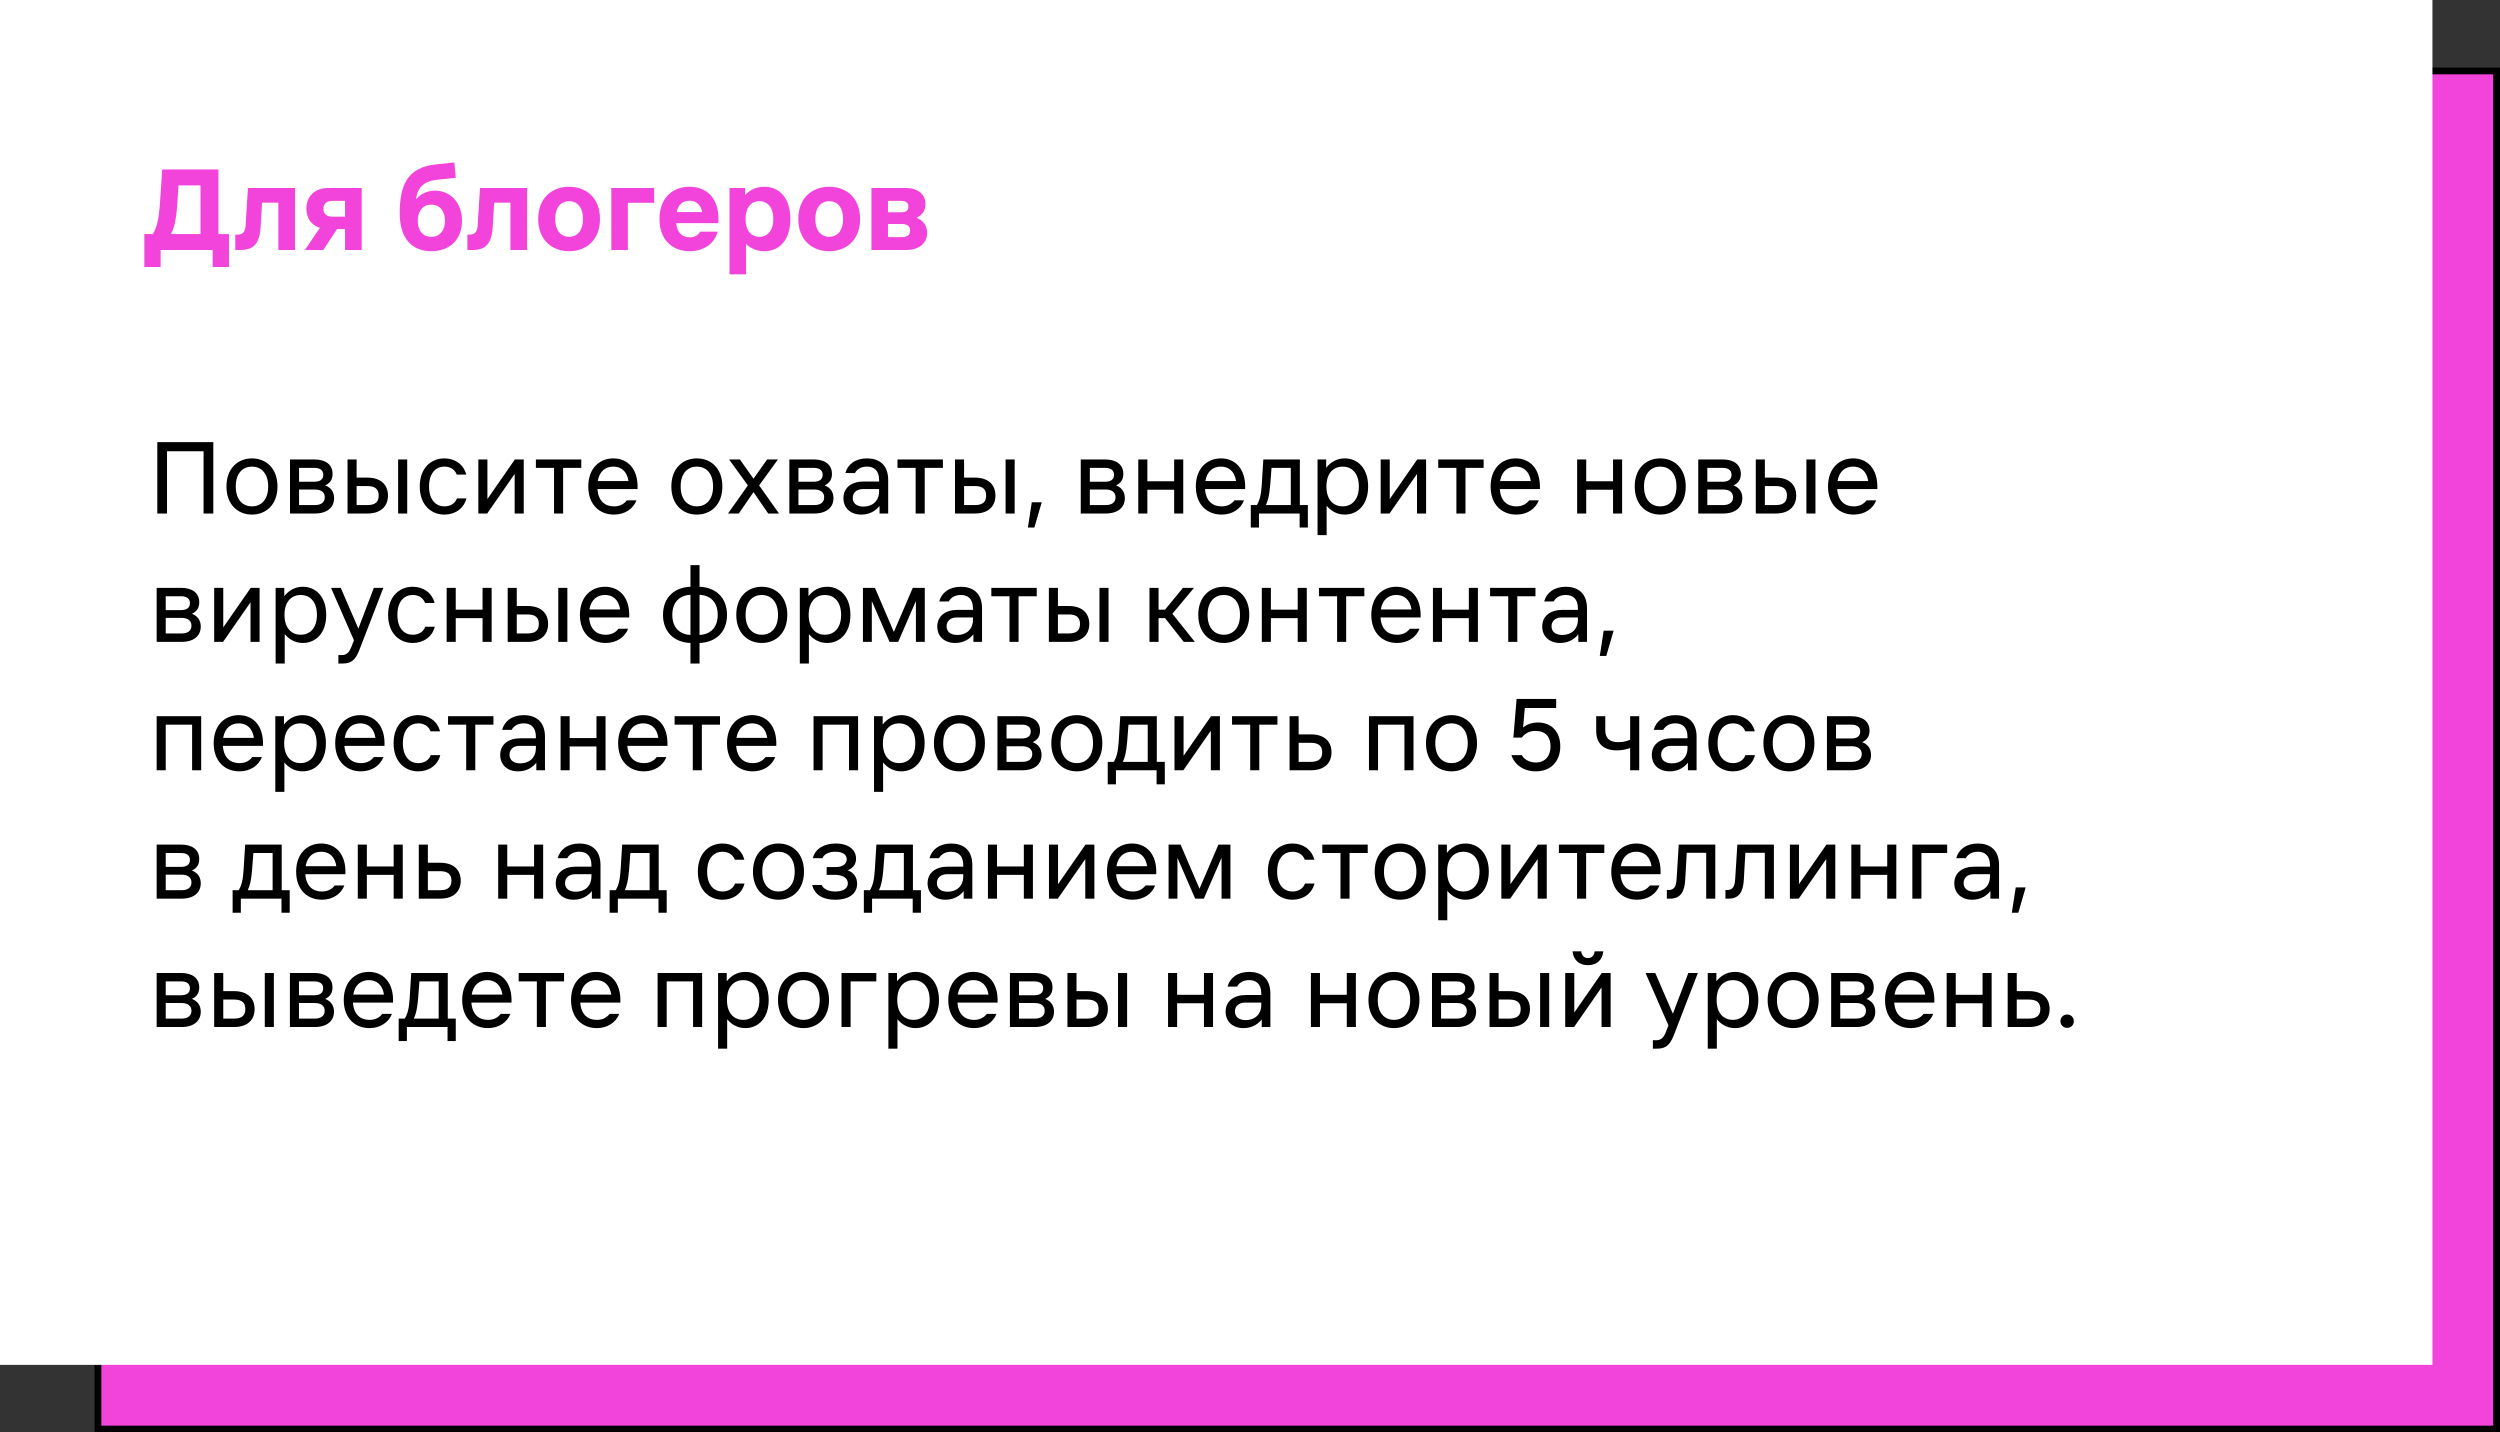 <?xml version="1.0" encoding="UTF-8"?> <svg xmlns="http://www.w3.org/2000/svg" width="370" height="212" viewBox="0 0 370 212" fill="none"><rect x="0" y="0" width="370" height="212" fill="#333333" stroke="none"/><rect x="14.5" y="10.5" width="355" height="201" fill="#F244DB" stroke="black"></rect><rect width="360" height="202" fill="white"></rect><path d="M22.62 34.642C23.214 33.706 23.52 32.374 23.682 29.98L24.006 25.084H32.322V34.642H33.888V39.52H31.476V37H23.772V39.52H21.36V34.642H22.62ZM25.284 34.642H29.676V27.442H26.418L26.238 30.16C26.076 32.644 25.752 33.85 25.284 34.642ZM35.58 37H34.824V34.732H35.112C36.048 34.732 36.3 34.192 36.354 33.256L36.696 27.82H43.662V37H41.196V29.998H38.784L38.586 33.382C38.46 35.794 37.776 37 35.58 37ZM47.862 30.898C47.862 31.672 48.367 32.068 49.23 32.068H51.066V29.728H49.23C48.367 29.728 47.862 30.142 47.862 30.898ZM45.127 37L47.34 33.724C45.99 33.292 45.343 32.176 45.343 30.88C45.343 29.242 46.386 27.82 48.636 27.82H53.532V37H51.066V33.904H49.879L47.844 37H45.127ZM63.839 37.18C61.103 37.18 59.159 35.452 59.159 31.564C59.159 27.244 60.401 24.76 64.541 24.328L67.241 24.04L67.457 26.308L64.721 26.596C62.759 26.812 61.823 27.676 61.553 29.512C62.309 28.594 63.371 28.216 64.397 28.216C66.575 28.216 68.375 29.908 68.375 32.68C68.375 35.452 66.575 37.18 63.839 37.18ZM61.823 32.68C61.823 34.066 62.561 35.056 63.839 35.056C65.117 35.056 65.855 34.066 65.855 32.68C65.855 31.276 65.117 30.286 63.839 30.286C62.561 30.286 61.823 31.276 61.823 32.68ZM69.928 37H69.172V34.732H69.46C70.396 34.732 70.648 34.192 70.702 33.256L71.044 27.82H78.01V37H75.544V29.998H73.132L72.934 33.382C72.808 35.794 72.124 37 69.928 37ZM84.226 37.18C81.76 37.18 79.654 35.578 79.654 32.41C79.654 29.242 81.76 27.64 84.226 27.64C86.71 27.64 88.798 29.242 88.798 32.41C88.798 35.578 86.71 37.18 84.226 37.18ZM82.174 32.41C82.174 34.3 83.182 35.056 84.226 35.056C85.288 35.056 86.278 34.3 86.278 32.41C86.278 30.52 85.288 29.764 84.226 29.764C83.182 29.764 82.174 30.52 82.174 32.41ZM90.477 37V27.82H96.812V30.016H92.924V37H90.477ZM97.601 32.41C97.601 29.35 99.491 27.64 102.047 27.64C104.585 27.64 106.565 29.35 106.313 33.022H100.067C100.229 34.48 101.003 35.128 102.065 35.128C102.821 35.128 103.325 34.804 103.631 34.282H106.205C105.791 35.992 104.207 37.18 102.065 37.18C99.491 37.18 97.601 35.47 97.601 32.41ZM100.139 31.384H103.937C103.685 30.214 102.983 29.71 102.047 29.71C101.093 29.71 100.391 30.214 100.139 31.384ZM107.967 27.82H110.271V28.864C110.955 28.144 111.891 27.64 113.115 27.64C115.311 27.64 116.967 29.242 116.967 32.41C116.967 35.578 115.311 37.18 113.115 37.18C111.981 37.18 111.081 36.748 110.415 36.1V40.6H107.967V27.82ZM110.343 32.41C110.343 34.3 111.333 35.056 112.395 35.056C113.439 35.056 114.447 34.3 114.447 32.41C114.447 30.52 113.439 29.764 112.395 29.764C111.333 29.764 110.343 30.52 110.343 32.41ZM122.722 37.18C120.256 37.18 118.15 35.578 118.15 32.41C118.15 29.242 120.256 27.64 122.722 27.64C125.206 27.64 127.294 29.242 127.294 32.41C127.294 35.578 125.206 37.18 122.722 37.18ZM120.67 32.41C120.67 34.3 121.678 35.056 122.722 35.056C123.784 35.056 124.774 34.3 124.774 32.41C124.774 30.52 123.784 29.764 122.722 29.764C121.678 29.764 120.67 30.52 120.67 32.41ZM133.941 27.82C135.921 27.82 136.965 28.774 136.965 30.214C136.965 31.168 136.497 31.852 135.633 32.23C136.605 32.572 137.217 33.4 137.217 34.462C137.217 35.866 136.209 37 134.013 37H128.973V27.82H133.941ZM131.421 35.092H133.401C134.193 35.092 134.697 34.858 134.697 34.12C134.697 33.4 134.193 33.148 133.401 33.148H131.421V35.092ZM131.421 31.42H133.329C134.013 31.42 134.445 31.222 134.445 30.574C134.445 29.944 134.013 29.728 133.329 29.728H131.421V31.42Z" fill="#F244DB"></path><path d="M23.28 76V65.44H31.568V76H30.128V66.784H24.72V76H23.28ZM37.292 76.16C35.244 76.16 33.516 74.72 33.516 72C33.516 69.28 35.244 67.84 37.292 67.84C39.34 67.84 41.068 69.28 41.068 72C41.068 74.72 39.34 76.16 37.292 76.16ZM34.892 72C34.892 74.08 36.044 74.944 37.292 74.944C38.54 74.944 39.692 74.08 39.692 72C39.692 69.92 38.54 69.056 37.292 69.056C36.044 69.056 34.892 69.92 34.892 72ZM46.534 68C48.198 68 49.222 68.768 49.222 70.144C49.222 70.912 48.902 71.488 48.134 71.84C48.998 72.16 49.446 72.832 49.446 73.728C49.446 75.072 48.454 76 46.598 76H42.918V68H46.534ZM44.262 74.752H46.598C47.494 74.752 48.07 74.368 48.07 73.6C48.07 72.832 47.494 72.448 46.598 72.448H44.262V74.752ZM44.262 71.296H46.534C47.334 71.296 47.846 70.976 47.846 70.272C47.846 69.568 47.334 69.248 46.534 69.248H44.262V71.296ZM51.434 68H52.778V70.688H54.378C56.426 70.688 57.418 71.808 57.418 73.344C57.418 74.88 56.426 76 54.378 76H51.434V68ZM52.778 74.752H54.378C55.658 74.752 56.042 74.176 56.042 73.344C56.042 72.512 55.658 71.936 54.378 71.936H52.778V74.752ZM58.922 76V68H60.266V76H58.922ZM69.037 73.76C68.621 75.36 67.245 76.16 65.773 76.16C63.789 76.16 62.125 74.72 62.125 72C62.125 69.28 63.789 67.84 65.773 67.84C67.245 67.84 68.589 68.64 69.005 70.24H67.597C67.277 69.376 66.509 69.056 65.773 69.056C64.589 69.056 63.501 69.92 63.501 72C63.501 74.08 64.589 74.944 65.773 74.944C66.509 74.944 67.309 74.624 67.629 73.76H69.037ZM70.793 76V68H72.137V73.856L76.201 68H77.513V76H76.169V70.144L72.105 76H70.793ZM81.999 76V69.248H79.311V68H86.031V69.248H83.343V76H81.999ZM87.063 72C87.063 69.28 88.759 67.84 90.775 67.84C92.791 67.84 94.487 69.28 94.359 72.384H88.423C88.551 74.192 89.575 74.944 90.871 74.944C91.799 74.944 92.375 74.56 92.775 74.048H94.199C93.719 75.312 92.471 76.16 90.871 76.16C88.759 76.16 87.063 74.72 87.063 72ZM88.471 71.2H93.015C92.791 69.696 91.879 69.056 90.775 69.056C89.671 69.056 88.711 69.696 88.471 71.2ZM103.136 76.16C101.088 76.16 99.359 74.72 99.359 72C99.359 69.28 101.088 67.84 103.136 67.84C105.184 67.84 106.911 69.28 106.911 72C106.911 74.72 105.184 76.16 103.136 76.16ZM100.736 72C100.736 74.08 101.888 74.944 103.136 74.944C104.384 74.944 105.536 74.08 105.536 72C105.536 69.92 104.384 69.056 103.136 69.056C101.888 69.056 100.736 69.92 100.736 72ZM111.519 72.832L109.343 76H107.743L110.687 71.84L107.903 68H109.503L111.519 70.848L113.535 68H115.135L112.351 71.84L115.295 76H113.695L111.519 72.832ZM120.441 68C122.105 68 123.129 68.768 123.129 70.144C123.129 70.912 122.809 71.488 122.041 71.84C122.905 72.16 123.353 72.832 123.353 73.728C123.353 75.072 122.361 76 120.505 76H116.825V68H120.441ZM118.169 74.752H120.505C121.401 74.752 121.977 74.368 121.977 73.6C121.977 72.832 121.401 72.448 120.505 72.448H118.169V74.752ZM118.169 71.296H120.441C121.241 71.296 121.753 70.976 121.753 70.272C121.753 69.568 121.241 69.248 120.441 69.248H118.169V71.296ZM127.708 72.384C126.764 72.384 126.204 72.928 126.204 73.696C126.204 74.464 126.764 74.976 127.804 74.976C129.1 74.976 130.108 74.176 130.108 72.704V72.384H127.708ZM124.828 73.728C124.828 72.128 126.092 71.264 127.804 71.264H130.108V71.04C130.108 69.584 129.308 69.056 128.316 69.056C127.58 69.056 126.876 69.344 126.524 70.016H125.116C125.436 68.768 126.556 67.84 128.316 67.84C130.012 67.84 131.452 68.704 131.452 71.04V76H130.172V74.88C129.692 75.488 128.828 76.16 127.484 76.16C125.82 76.16 124.828 75.136 124.828 73.728ZM135.515 76V69.248H132.827V68H139.547V69.248H136.859V76H135.515ZM141.34 68H142.684V70.688H144.284C146.332 70.688 147.324 71.808 147.324 73.344C147.324 74.88 146.332 76 144.284 76H141.34V68ZM142.684 74.752H144.284C145.564 74.752 145.948 74.176 145.948 73.344C145.948 72.512 145.564 71.936 144.284 71.936H142.684V74.752ZM148.828 76V68H150.172V76H148.828ZM152.703 74.336H154.175L153.087 78.08H152.127L152.703 74.336ZM163.566 68C165.23 68 166.254 68.768 166.254 70.144C166.254 70.912 165.934 71.488 165.166 71.84C166.03 72.16 166.478 72.832 166.478 73.728C166.478 75.072 165.486 76 163.63 76H159.95V68H163.566ZM161.294 74.752H163.63C164.526 74.752 165.102 74.368 165.102 73.6C165.102 72.832 164.526 72.448 163.63 72.448H161.294V74.752ZM161.294 71.296H163.566C164.366 71.296 164.878 70.976 164.878 70.272C164.878 69.568 164.366 69.248 163.566 69.248H161.294V71.296ZM168.465 76V68H169.809V71.232H173.777V68H175.121V76H173.777V72.48H169.809V76H168.465ZM176.985 72C176.985 69.28 178.681 67.84 180.697 67.84C182.713 67.84 184.409 69.28 184.281 72.384H178.345C178.473 74.192 179.497 74.944 180.793 74.944C181.721 74.944 182.297 74.56 182.697 74.048H184.121C183.641 75.312 182.393 76.16 180.793 76.16C178.681 76.16 176.985 74.72 176.985 72ZM178.393 71.2H182.937C182.713 69.696 181.801 69.056 180.697 69.056C179.593 69.056 178.633 69.696 178.393 71.2ZM186.011 74.752C186.427 74.08 186.651 73.28 186.747 71.648L186.971 68H192.379V74.752H193.563V78.08H192.347V76H186.331V78.08H185.115V74.752H186.011ZM187.355 74.752H191.035V69.248H188.187L187.995 71.744C187.867 73.344 187.643 74.144 187.355 74.752ZM194.997 68H196.277V69.232C196.901 68.432 197.812 67.84 199.029 67.84C200.917 67.84 202.485 69.28 202.485 72C202.485 74.72 200.917 76.16 199.029 76.16C197.861 76.16 196.965 75.6 196.341 74.848V79.2H194.997V68ZM196.309 72C196.309 74.08 197.461 74.944 198.709 74.944C199.957 74.944 201.109 74.08 201.109 72C201.109 69.92 199.957 69.056 198.709 69.056C197.461 69.056 196.309 69.92 196.309 72ZM204.34 76V68H205.684V73.856L209.748 68H211.06V76H209.716V70.144L205.652 76H204.34ZM215.546 76V69.248H212.858V68H219.578V69.248H216.89V76H215.546ZM220.61 72C220.61 69.28 222.306 67.84 224.322 67.84C226.338 67.84 228.034 69.28 227.906 72.384H221.97C222.098 74.192 223.122 74.944 224.418 74.944C225.346 74.944 225.922 74.56 226.322 74.048H227.746C227.266 75.312 226.018 76.16 224.418 76.16C222.306 76.16 220.61 74.72 220.61 72ZM222.018 71.2H226.562C226.338 69.696 225.426 69.056 224.322 69.056C223.218 69.056 222.258 69.696 222.018 71.2ZM233.418 76V68H234.762V71.232H238.73V68H240.074V76H238.73V72.48H234.762V76H233.418ZM245.714 76.16C243.666 76.16 241.938 74.72 241.938 72C241.938 69.28 243.666 67.84 245.714 67.84C247.762 67.84 249.49 69.28 249.49 72C249.49 74.72 247.762 76.16 245.714 76.16ZM243.314 72C243.314 74.08 244.466 74.944 245.714 74.944C246.962 74.944 248.114 74.08 248.114 72C248.114 69.92 246.962 69.056 245.714 69.056C244.466 69.056 243.314 69.92 243.314 72ZM254.956 68C256.62 68 257.644 68.768 257.644 70.144C257.644 70.912 257.324 71.488 256.556 71.84C257.42 72.16 257.868 72.832 257.868 73.728C257.868 75.072 256.876 76 255.02 76H251.34V68H254.956ZM252.684 74.752H255.02C255.916 74.752 256.492 74.368 256.492 73.6C256.492 72.832 255.916 72.448 255.02 72.448H252.684V74.752ZM252.684 71.296H254.956C255.756 71.296 256.268 70.976 256.268 70.272C256.268 69.568 255.756 69.248 254.956 69.248H252.684V71.296ZM259.856 68H261.2V70.688H262.8C264.848 70.688 265.84 71.808 265.84 73.344C265.84 74.88 264.848 76 262.8 76H259.856V68ZM261.2 74.752H262.8C264.08 74.752 264.464 74.176 264.464 73.344C264.464 72.512 264.08 71.936 262.8 71.936H261.2V74.752ZM267.344 76V68H268.688V76H267.344ZM270.547 72C270.547 69.28 272.243 67.84 274.259 67.84C276.275 67.84 277.971 69.28 277.843 72.384H271.907C272.035 74.192 273.059 74.944 274.355 74.944C275.283 74.944 275.859 74.56 276.259 74.048H277.683C277.203 75.312 275.955 76.16 274.355 76.16C272.243 76.16 270.547 74.72 270.547 72ZM271.955 71.2H276.499C276.275 69.696 275.363 69.056 274.259 69.056C273.155 69.056 272.195 69.696 271.955 71.2ZM26.8 87C28.464 87 29.488 87.768 29.488 89.144C29.488 89.912 29.168 90.488 28.4 90.84C29.264 91.16 29.712 91.832 29.712 92.728C29.712 94.072 28.72 95 26.864 95H23.184V87H26.8ZM24.528 93.752H26.864C27.76 93.752 28.336 93.368 28.336 92.6C28.336 91.832 27.76 91.448 26.864 91.448H24.528V93.752ZM24.528 90.296H26.8C27.6 90.296 28.112 89.976 28.112 89.272C28.112 88.568 27.6 88.248 26.8 88.248H24.528V90.296ZM31.7 95V87H33.044V92.856L37.108 87H38.42V95H37.076V89.144L33.012 95H31.7ZM40.793 87H42.073V88.232C42.697 87.432 43.609 86.84 44.825 86.84C46.713 86.84 48.281 88.28 48.281 91C48.281 93.72 46.713 95.16 44.825 95.16C43.657 95.16 42.761 94.6 42.137 93.848V98.2H40.793V87ZM42.105 91C42.105 93.08 43.257 93.944 44.505 93.944C45.753 93.944 46.905 93.08 46.905 91C46.905 88.92 45.753 88.056 44.505 88.056C43.257 88.056 42.105 88.92 42.105 91ZM55.327 87H56.735L53.215 96.12C52.607 97.688 51.999 98.2 50.719 98.2H50.079V96.952H50.591C51.263 96.952 51.679 96.6 52.031 95.672L52.383 94.76L48.991 87H50.431L53.039 93.032L55.327 87ZM64.35 92.76C63.934 94.36 62.558 95.16 61.086 95.16C59.102 95.16 57.438 93.72 57.438 91C57.438 88.28 59.102 86.84 61.086 86.84C62.558 86.84 63.902 87.64 64.318 89.24H62.91C62.59 88.376 61.822 88.056 61.086 88.056C59.902 88.056 58.814 88.92 58.814 91C58.814 93.08 59.902 93.944 61.086 93.944C61.822 93.944 62.622 93.624 62.942 92.76H64.35ZM66.106 95V87H67.45V90.232H71.418V87H72.762V95H71.418V91.48H67.45V95H66.106ZM75.137 87H76.481V89.688H78.081C80.129 89.688 81.121 90.808 81.121 92.344C81.121 93.88 80.129 95 78.081 95H75.137V87ZM76.481 93.752H78.081C79.361 93.752 79.745 93.176 79.745 92.344C79.745 91.512 79.361 90.936 78.081 90.936H76.481V93.752ZM82.625 95V87H83.969V95H82.625ZM85.828 91C85.828 88.28 87.524 86.84 89.54 86.84C91.556 86.84 93.252 88.28 93.124 91.384H87.188C87.316 93.192 88.34 93.944 89.636 93.944C90.564 93.944 91.14 93.56 91.54 93.048H92.964C92.484 94.312 91.236 95.16 89.636 95.16C87.524 95.16 85.828 93.72 85.828 91ZM87.236 90.2H91.78C91.556 88.696 90.644 88.056 89.54 88.056C88.436 88.056 87.476 88.696 87.236 90.2ZM102.189 98.2V95.16C99.885 95.08 98.125 93.64 98.125 91C98.125 88.36 99.885 86.92 102.189 86.84V83.64H103.533V86.84C105.837 86.92 107.597 88.36 107.597 91C107.597 93.64 105.837 95.08 103.533 95.16V98.2H102.189ZM99.501 91C99.501 93 100.701 93.896 102.189 93.976V88.024C100.701 88.104 99.501 89 99.501 91ZM103.533 93.976C105.021 93.896 106.221 93 106.221 91C106.221 89 105.021 88.104 103.533 88.024V93.976ZM112.745 95.16C110.697 95.16 108.969 93.72 108.969 91C108.969 88.28 110.697 86.84 112.745 86.84C114.793 86.84 116.521 88.28 116.521 91C116.521 93.72 114.793 95.16 112.745 95.16ZM110.345 91C110.345 93.08 111.497 93.944 112.745 93.944C113.993 93.944 115.145 93.08 115.145 91C115.145 88.92 113.993 88.056 112.745 88.056C111.497 88.056 110.345 88.92 110.345 91ZM118.372 87H119.652V88.232C120.276 87.432 121.188 86.84 122.404 86.84C124.292 86.84 125.86 88.28 125.86 91C125.86 93.72 124.292 95.16 122.404 95.16C121.236 95.16 120.34 94.6 119.716 93.848V98.2H118.372V87ZM119.684 91C119.684 93.08 120.836 93.944 122.084 93.944C123.332 93.944 124.484 93.08 124.484 91C124.484 88.92 123.332 88.056 122.084 88.056C120.836 88.056 119.684 88.92 119.684 91ZM127.715 87H129.491L132.291 93.528L135.091 87H136.867V95H135.555V88.952L132.931 95H131.651L129.027 88.952V95H127.715V87ZM141.599 91.384C140.655 91.384 140.095 91.928 140.095 92.696C140.095 93.464 140.655 93.976 141.695 93.976C142.991 93.976 143.999 93.176 143.999 91.704V91.384H141.599ZM138.719 92.728C138.719 91.128 139.983 90.264 141.695 90.264H143.999V90.04C143.999 88.584 143.199 88.056 142.207 88.056C141.471 88.056 140.767 88.344 140.415 89.016H139.007C139.327 87.768 140.447 86.84 142.207 86.84C143.903 86.84 145.343 87.704 145.343 90.04V95H144.063V93.88C143.583 94.488 142.719 95.16 141.375 95.16C139.711 95.16 138.719 94.136 138.719 92.728ZM149.405 95V88.248H146.717V87H153.437V88.248H150.749V95H149.405ZM155.231 87H156.575V89.688H158.175C160.223 89.688 161.215 90.808 161.215 92.344C161.215 93.88 160.223 95 158.175 95H155.231V87ZM156.575 93.752H158.175C159.455 93.752 159.839 93.176 159.839 92.344C159.839 91.512 159.455 90.936 158.175 90.936H156.575V93.752ZM162.719 95V87H164.063V95H162.719ZM170.122 95V87H171.466V90.232H172.426L175.082 87H176.714L173.514 90.84L176.842 95H175.194L172.426 91.48H171.466V95H170.122ZM181.12 95.16C179.072 95.16 177.344 93.72 177.344 91C177.344 88.28 179.072 86.84 181.12 86.84C183.168 86.84 184.896 88.28 184.896 91C184.896 93.72 183.168 95.16 181.12 95.16ZM178.72 91C178.72 93.08 179.872 93.944 181.12 93.944C182.368 93.944 183.52 93.08 183.52 91C183.52 88.92 182.368 88.056 181.12 88.056C179.872 88.056 178.72 88.92 178.72 91ZM186.747 95V87H188.091V90.232H192.059V87H193.403V95H192.059V91.48H188.091V95H186.747ZM197.89 95V88.248H195.202V87H201.922V88.248H199.234V95H197.89ZM202.953 91C202.953 88.28 204.649 86.84 206.665 86.84C208.681 86.84 210.377 88.28 210.249 91.384H204.313C204.441 93.192 205.465 93.944 206.761 93.944C207.689 93.944 208.265 93.56 208.665 93.048H210.089C209.609 94.312 208.361 95.16 206.761 95.16C204.649 95.16 202.953 93.72 202.953 91ZM204.361 90.2H208.905C208.681 88.696 207.769 88.056 206.665 88.056C205.561 88.056 204.601 88.696 204.361 90.2ZM212.075 95V87H213.419V90.232H217.387V87H218.731V95H217.387V91.48H213.419V95H212.075ZM223.218 95V88.248H220.53V87H227.25V88.248H224.562V95H223.218ZM231.13 91.384C230.186 91.384 229.626 91.928 229.626 92.696C229.626 93.464 230.186 93.976 231.226 93.976C232.522 93.976 233.53 93.176 233.53 91.704V91.384H231.13ZM228.25 92.728C228.25 91.128 229.514 90.264 231.226 90.264H233.53V90.04C233.53 88.584 232.73 88.056 231.738 88.056C231.002 88.056 230.298 88.344 229.946 89.016H228.538C228.858 87.768 229.978 86.84 231.738 86.84C233.434 86.84 234.874 87.704 234.874 90.04V95H233.594V93.88C233.114 94.488 232.25 95.16 230.906 95.16C229.242 95.16 228.25 94.136 228.25 92.728ZM237.344 93.336H238.816L237.728 97.08H236.768L237.344 93.336ZM23.184 114V106H29.776V114H28.432V107.248H24.528V114H23.184ZM31.625 110C31.625 107.28 33.321 105.84 35.337 105.84C37.353 105.84 39.049 107.28 38.921 110.384H32.985C33.113 112.192 34.137 112.944 35.433 112.944C36.361 112.944 36.937 112.56 37.337 112.048H38.761C38.281 113.312 37.033 114.16 35.433 114.16C33.321 114.16 31.625 112.72 31.625 110ZM33.033 109.2H37.577C37.353 107.696 36.441 107.056 35.337 107.056C34.233 107.056 33.273 107.696 33.033 109.2ZM40.746 106H42.026V107.232C42.651 106.432 43.562 105.84 44.779 105.84C46.666 105.84 48.234 107.28 48.234 110C48.234 112.72 46.666 114.16 44.779 114.16C43.611 114.16 42.715 113.6 42.09 112.848V117.2H40.746V106ZM42.059 110C42.059 112.08 43.211 112.944 44.459 112.944C45.706 112.944 46.858 112.08 46.858 110C46.858 107.92 45.706 107.056 44.459 107.056C43.211 107.056 42.059 107.92 42.059 110ZM49.609 110C49.609 107.28 51.306 105.84 53.322 105.84C55.337 105.84 57.033 107.28 56.906 110.384H50.969C51.097 112.192 52.121 112.944 53.417 112.944C54.346 112.944 54.922 112.56 55.322 112.048H56.745C56.266 113.312 55.017 114.16 53.417 114.16C51.306 114.16 49.609 112.72 49.609 110ZM51.017 109.2H55.562C55.337 107.696 54.425 107.056 53.322 107.056C52.218 107.056 51.258 107.696 51.017 109.2ZM65.162 111.76C64.746 113.36 63.37 114.16 61.898 114.16C59.914 114.16 58.25 112.72 58.25 110C58.25 107.28 59.914 105.84 61.898 105.84C63.37 105.84 64.714 106.64 65.13 108.24H63.722C63.402 107.376 62.634 107.056 61.898 107.056C60.714 107.056 59.626 107.92 59.626 110C59.626 112.08 60.714 112.944 61.898 112.944C62.634 112.944 63.434 112.624 63.754 111.76H65.162ZM68.999 114V107.248H66.311V106H73.031V107.248H70.343V114H68.999ZM76.911 110.384C75.967 110.384 75.407 110.928 75.407 111.696C75.407 112.464 75.967 112.976 77.007 112.976C78.303 112.976 79.311 112.176 79.311 110.704V110.384H76.911ZM74.031 111.728C74.031 110.128 75.295 109.264 77.007 109.264H79.311V109.04C79.311 107.584 78.511 107.056 77.519 107.056C76.783 107.056 76.079 107.344 75.727 108.016H74.319C74.639 106.768 75.759 105.84 77.519 105.84C79.215 105.84 80.655 106.704 80.655 109.04V114H79.375V112.88C78.895 113.488 78.031 114.16 76.687 114.16C75.023 114.16 74.031 113.136 74.031 111.728ZM82.965 114V106H84.309V109.232H88.277V106H89.621V114H88.277V110.48H84.309V114H82.965ZM91.484 110C91.484 107.28 93.18 105.84 95.197 105.84C97.213 105.84 98.909 107.28 98.781 110.384H92.844C92.972 112.192 93.996 112.944 95.293 112.944C96.221 112.944 96.796 112.56 97.197 112.048H98.621C98.141 113.312 96.892 114.16 95.293 114.16C93.18 114.16 91.484 112.72 91.484 110ZM92.892 109.2H97.436C97.213 107.696 96.3 107.056 95.197 107.056C94.093 107.056 93.132 107.696 92.892 109.2ZM102.53 114V107.248H99.842V106H106.562V107.248H103.874V114H102.53ZM107.594 110C107.594 107.28 109.29 105.84 111.306 105.84C113.322 105.84 115.018 107.28 114.89 110.384H108.954C109.082 112.192 110.106 112.944 111.402 112.944C112.33 112.944 112.906 112.56 113.306 112.048H114.73C114.25 113.312 113.002 114.16 111.402 114.16C109.29 114.16 107.594 112.72 107.594 110ZM109.002 109.2H113.546C113.322 107.696 112.41 107.056 111.306 107.056C110.202 107.056 109.242 107.696 109.002 109.2ZM120.403 114V106H126.995V114H125.651V107.248H121.747V114H120.403ZM129.356 106H130.636V107.232C131.26 106.432 132.172 105.84 133.388 105.84C135.276 105.84 136.844 107.28 136.844 110C136.844 112.72 135.276 114.16 133.388 114.16C132.22 114.16 131.324 113.6 130.7 112.848V117.2H129.356V106ZM130.668 110C130.668 112.08 131.82 112.944 133.068 112.944C134.316 112.944 135.468 112.08 135.468 110C135.468 107.92 134.316 107.056 133.068 107.056C131.82 107.056 130.668 107.92 130.668 110ZM141.995 114.16C139.947 114.16 138.219 112.72 138.219 110C138.219 107.28 139.947 105.84 141.995 105.84C144.043 105.84 145.771 107.28 145.771 110C145.771 112.72 144.043 114.16 141.995 114.16ZM139.595 110C139.595 112.08 140.747 112.944 141.995 112.944C143.243 112.944 144.395 112.08 144.395 110C144.395 107.92 143.243 107.056 141.995 107.056C140.747 107.056 139.595 107.92 139.595 110ZM151.238 106C152.902 106 153.926 106.768 153.926 108.144C153.926 108.912 153.606 109.488 152.838 109.84C153.702 110.16 154.15 110.832 154.15 111.728C154.15 113.072 153.158 114 151.302 114H147.622V106H151.238ZM148.966 112.752H151.302C152.198 112.752 152.774 112.368 152.774 111.6C152.774 110.832 152.198 110.448 151.302 110.448H148.966V112.752ZM148.966 109.296H151.238C152.038 109.296 152.55 108.976 152.55 108.272C152.55 107.568 152.038 107.248 151.238 107.248H148.966V109.296ZM159.37 114.16C157.322 114.16 155.594 112.72 155.594 110C155.594 107.28 157.322 105.84 159.37 105.84C161.418 105.84 163.146 107.28 163.146 110C163.146 112.72 161.418 114.16 159.37 114.16ZM156.97 110C156.97 112.08 158.122 112.944 159.37 112.944C160.618 112.944 161.77 112.08 161.77 110C161.77 107.92 160.618 107.056 159.37 107.056C158.122 107.056 156.97 107.92 156.97 110ZM164.839 112.752C165.255 112.08 165.479 111.28 165.575 109.648L165.799 106H171.207V112.752H172.391V116.08H171.175V114H165.159V116.08H163.943V112.752H164.839ZM166.183 112.752H169.863V107.248H167.015L166.823 109.744C166.695 111.344 166.471 112.144 166.183 112.752ZM173.825 114V106H175.169V111.856L179.233 106H180.545V114H179.201V108.144L175.137 114H173.825ZM185.03 114V107.248H182.342V106H189.062V107.248H186.374V114H185.03ZM190.856 106H192.2V108.688H194.024C196.072 108.688 197.064 109.808 197.064 111.344C197.064 112.88 196.072 114 194.024 114H190.856V106ZM192.2 112.752H194.024C195.272 112.752 195.688 112.176 195.688 111.344C195.688 110.512 195.272 109.936 194.024 109.936H192.2V112.752ZM202.606 114V106H209.198V114H207.854V107.248H203.95V114H202.606ZM214.823 114.16C212.775 114.16 211.047 112.72 211.047 110C211.047 107.28 212.775 105.84 214.823 105.84C216.871 105.84 218.599 107.28 218.599 110C218.599 112.72 216.871 114.16 214.823 114.16ZM212.423 110C212.423 112.08 213.575 112.944 214.823 112.944C216.071 112.944 217.223 112.08 217.223 110C217.223 107.92 216.071 107.056 214.823 107.056C213.575 107.056 212.423 107.92 212.423 110ZM227.305 114.16C225.481 114.16 224.137 113.168 223.689 111.76H225.225C225.641 112.496 226.473 112.848 227.305 112.848C228.713 112.848 229.481 111.856 229.481 110.448C229.481 109.04 228.713 108.176 227.273 108.176C226.217 108.176 225.609 108.656 225.225 109.168H223.977L224.457 103.44H230.313V104.784H225.673L225.417 107.664C225.929 107.248 226.665 106.928 227.625 106.928C229.577 106.928 230.921 108.256 230.921 110.448C230.921 112.64 229.577 114.16 227.305 114.16ZM241.262 110.704C240.686 110.928 239.982 111.056 239.278 111.056C237.326 111.056 236.238 110.032 236.238 108.208V106H237.582V108.08C237.582 109.296 238.254 109.84 239.534 109.84C240.238 109.84 240.814 109.68 241.262 109.472V106H242.606V114H241.262V110.704ZM247.349 110.384C246.405 110.384 245.845 110.928 245.845 111.696C245.845 112.464 246.405 112.976 247.445 112.976C248.741 112.976 249.749 112.176 249.749 110.704V110.384H247.349ZM244.469 111.728C244.469 110.128 245.733 109.264 247.445 109.264H249.749V109.04C249.749 107.584 248.949 107.056 247.957 107.056C247.221 107.056 246.517 107.344 246.165 108.016H244.757C245.077 106.768 246.197 105.84 247.957 105.84C249.653 105.84 251.093 106.704 251.093 109.04V114H249.813V112.88C249.333 113.488 248.469 114.16 247.125 114.16C245.461 114.16 244.469 113.136 244.469 111.728ZM259.74 111.76C259.324 113.36 257.948 114.16 256.476 114.16C254.492 114.16 252.828 112.72 252.828 110C252.828 107.28 254.492 105.84 256.476 105.84C257.948 105.84 259.292 106.64 259.708 108.24H258.3C257.98 107.376 257.212 107.056 256.476 107.056C255.292 107.056 254.204 107.92 254.204 110C254.204 112.08 255.292 112.944 256.476 112.944C257.212 112.944 258.012 112.624 258.332 111.76H259.74ZM264.761 114.16C262.713 114.16 260.985 112.72 260.985 110C260.985 107.28 262.713 105.84 264.761 105.84C266.809 105.84 268.536 107.28 268.536 110C268.536 112.72 266.809 114.16 264.761 114.16ZM262.361 110C262.361 112.08 263.513 112.944 264.761 112.944C266.009 112.944 267.161 112.08 267.161 110C267.161 107.92 266.009 107.056 264.761 107.056C263.513 107.056 262.361 107.92 262.361 110ZM274.003 106C275.667 106 276.691 106.768 276.691 108.144C276.691 108.912 276.371 109.488 275.603 109.84C276.467 110.16 276.915 110.832 276.915 111.728C276.915 113.072 275.923 114 274.067 114H270.387V106H274.003ZM271.731 112.752H274.067C274.963 112.752 275.539 112.368 275.539 111.6C275.539 110.832 274.963 110.448 274.067 110.448H271.731V112.752ZM271.731 109.296H274.003C274.803 109.296 275.315 108.976 275.315 108.272C275.315 107.568 274.803 107.248 274.003 107.248H271.731V109.296ZM26.8 125C28.464 125 29.488 125.768 29.488 127.144C29.488 127.912 29.168 128.488 28.4 128.84C29.264 129.16 29.712 129.832 29.712 130.728C29.712 132.072 28.72 133 26.864 133H23.184V125H26.8ZM24.528 131.752H26.864C27.76 131.752 28.336 131.368 28.336 130.6C28.336 129.832 27.76 129.448 26.864 129.448H24.528V131.752ZM24.528 128.296H26.8C27.6 128.296 28.112 127.976 28.112 127.272C28.112 126.568 27.6 126.248 26.8 126.248H24.528V128.296ZM35.323 131.752C35.739 131.08 35.963 130.28 36.059 128.648L36.283 125H41.691V131.752H42.875V135.08H41.659V133H35.643V135.08H34.427V131.752H35.323ZM36.667 131.752H40.347V126.248H37.499L37.307 128.744C37.179 130.344 36.955 131.144 36.667 131.752ZM43.828 129C43.828 126.28 45.524 124.84 47.54 124.84C49.556 124.84 51.252 126.28 51.124 129.384H45.188C45.316 131.192 46.34 131.944 47.636 131.944C48.564 131.944 49.14 131.56 49.54 131.048H50.964C50.484 132.312 49.236 133.16 47.636 133.16C45.524 133.16 43.828 131.72 43.828 129ZM45.236 128.2H49.78C49.556 126.696 48.644 126.056 47.54 126.056C46.436 126.056 45.476 126.696 45.236 128.2ZM52.95 133V125H54.294V128.232H58.262V125H59.606V133H58.262V129.48H54.294V133H52.95ZM61.981 125H63.325V127.688H65.149C67.197 127.688 68.189 128.808 68.189 130.344C68.189 131.88 67.197 133 65.149 133H61.981V125ZM63.325 131.752H65.149C66.397 131.752 66.813 131.176 66.813 130.344C66.813 129.512 66.397 128.936 65.149 128.936H63.325V131.752ZM73.731 133V125H75.075V128.232H79.043V125H80.387V133H79.043V129.48H75.075V133H73.731ZM85.13 129.384C84.186 129.384 83.626 129.928 83.626 130.696C83.626 131.464 84.186 131.976 85.226 131.976C86.522 131.976 87.53 131.176 87.53 129.704V129.384H85.13ZM82.25 130.728C82.25 129.128 83.514 128.264 85.226 128.264H87.53V128.04C87.53 126.584 86.73 126.056 85.738 126.056C85.002 126.056 84.298 126.344 83.946 127.016H82.538C82.858 125.768 83.978 124.84 85.738 124.84C87.434 124.84 88.874 125.704 88.874 128.04V133H87.594V131.88C87.114 132.488 86.25 133.16 84.906 133.16C83.242 133.16 82.25 132.136 82.25 130.728ZM91.12 131.752C91.536 131.08 91.76 130.28 91.856 128.648L92.08 125H97.488V131.752H98.672V135.08H97.456V133H91.44V135.08H90.224V131.752H91.12ZM92.464 131.752H96.144V126.248H93.296L93.104 128.744C92.976 130.344 92.752 131.144 92.464 131.752ZM110.193 130.76C109.777 132.36 108.401 133.16 106.929 133.16C104.945 133.16 103.281 131.72 103.281 129C103.281 126.28 104.945 124.84 106.929 124.84C108.401 124.84 109.745 125.64 110.161 127.24H108.753C108.433 126.376 107.665 126.056 106.929 126.056C105.745 126.056 104.657 126.92 104.657 129C104.657 131.08 105.745 131.944 106.929 131.944C107.665 131.944 108.465 131.624 108.785 130.76H110.193ZM115.214 133.16C113.166 133.16 111.438 131.72 111.438 129C111.438 126.28 113.166 124.84 115.214 124.84C117.262 124.84 118.99 126.28 118.99 129C118.99 131.72 117.262 133.16 115.214 133.16ZM112.814 129C112.814 131.08 113.966 131.944 115.214 131.944C116.462 131.944 117.614 131.08 117.614 129C117.614 126.92 116.462 126.056 115.214 126.056C113.966 126.056 112.814 126.92 112.814 129ZM123.625 133.16C121.961 133.16 120.617 132.584 120.201 130.984H121.609C121.929 131.656 122.729 131.944 123.625 131.944C124.617 131.944 125.481 131.592 125.481 130.728C125.481 129.896 124.649 129.48 123.625 129.48H122.345V128.328H123.657C124.553 128.328 125.321 127.976 125.321 127.176C125.321 126.408 124.585 126.056 123.625 126.056C122.857 126.056 122.057 126.28 121.705 127.016H120.297C120.649 125.576 121.993 124.84 123.689 124.84C125.577 124.84 126.697 125.768 126.697 127.08C126.697 127.816 126.345 128.456 125.449 128.808C126.409 129.128 126.857 129.928 126.857 130.792C126.857 132.136 125.801 133.16 123.625 133.16ZM128.745 131.752C129.161 131.08 129.385 130.28 129.481 128.648L129.705 125H135.113V131.752H136.297V135.08H135.081V133H129.065V135.08H127.849V131.752H128.745ZM130.089 131.752H133.769V126.248H130.921L130.729 128.744C130.601 130.344 130.377 131.144 130.089 131.752ZM140.161 129.384C139.217 129.384 138.657 129.928 138.657 130.696C138.657 131.464 139.217 131.976 140.257 131.976C141.553 131.976 142.561 131.176 142.561 129.704V129.384H140.161ZM137.281 130.728C137.281 129.128 138.545 128.264 140.257 128.264H142.561V128.04C142.561 126.584 141.761 126.056 140.769 126.056C140.033 126.056 139.329 126.344 138.977 127.016H137.569C137.889 125.768 139.009 124.84 140.769 124.84C142.465 124.84 143.905 125.704 143.905 128.04V133H142.625V131.88C142.145 132.488 141.281 133.16 139.937 133.16C138.273 133.16 137.281 132.136 137.281 130.728ZM146.215 133V125H147.559V128.232H151.527V125H152.871V133H151.527V129.48H147.559V133H146.215ZM155.247 133V125H156.591V130.856L160.655 125H161.967V133H160.623V127.144L156.559 133H155.247ZM163.828 129C163.828 126.28 165.524 124.84 167.54 124.84C169.556 124.84 171.252 126.28 171.124 129.384H165.188C165.316 131.192 166.34 131.944 167.636 131.944C168.564 131.944 169.14 131.56 169.54 131.048H170.964C170.484 132.312 169.236 133.16 167.636 133.16C165.524 133.16 163.828 131.72 163.828 129ZM165.236 128.2H169.78C169.556 126.696 168.644 126.056 167.54 126.056C166.436 126.056 165.476 126.696 165.236 128.2ZM172.95 125H174.726L177.526 131.528L180.326 125H182.102V133H180.79V126.952L178.166 133H176.886L174.262 126.952V133H172.95V125ZM194.553 130.76C194.137 132.36 192.761 133.16 191.289 133.16C189.305 133.16 187.641 131.72 187.641 129C187.641 126.28 189.305 124.84 191.289 124.84C192.761 124.84 194.105 125.64 194.521 127.24H193.113C192.793 126.376 192.025 126.056 191.289 126.056C190.105 126.056 189.017 126.92 189.017 129C189.017 131.08 190.105 131.944 191.289 131.944C192.025 131.944 192.825 131.624 193.145 130.76H194.553ZM198.39 133V126.248H195.702V125H202.422V126.248H199.734V133H198.39ZM207.229 133.16C205.181 133.16 203.453 131.72 203.453 129C203.453 126.28 205.181 124.84 207.229 124.84C209.277 124.84 211.005 126.28 211.005 129C211.005 131.72 209.277 133.16 207.229 133.16ZM204.829 129C204.829 131.08 205.981 131.944 207.229 131.944C208.477 131.944 209.629 131.08 209.629 129C209.629 126.92 208.477 126.056 207.229 126.056C205.981 126.056 204.829 126.92 204.829 129ZM212.856 125H214.136V126.232C214.76 125.432 215.672 124.84 216.888 124.84C218.776 124.84 220.344 126.28 220.344 129C220.344 131.72 218.776 133.16 216.888 133.16C215.72 133.16 214.824 132.6 214.2 131.848V136.2H212.856V125ZM214.168 129C214.168 131.08 215.32 131.944 216.568 131.944C217.816 131.944 218.968 131.08 218.968 129C218.968 126.92 217.816 126.056 216.568 126.056C215.32 126.056 214.168 126.92 214.168 129ZM222.2 133V125H223.544V130.856L227.608 125H228.92V133H227.576V127.144L223.512 133H222.2ZM233.405 133V126.248H230.717V125H237.437V126.248H234.749V133H233.405ZM238.469 129C238.469 126.28 240.165 124.84 242.181 124.84C244.197 124.84 245.893 126.28 245.765 129.384H239.829C239.957 131.192 240.981 131.944 242.277 131.944C243.205 131.944 243.781 131.56 244.181 131.048H245.605C245.125 132.312 243.877 133.16 242.277 133.16C240.165 133.16 238.469 131.72 238.469 129ZM239.877 128.2H244.421C244.197 126.696 243.285 126.056 242.181 126.056C241.077 126.056 240.117 126.696 239.877 128.2ZM247.143 133H246.695V131.72H246.951C247.783 131.72 248.071 131.208 248.135 130.088L248.455 125H253.863V133H252.519V126.216H249.639L249.415 130.184C249.319 132.008 248.711 133 247.143 133ZM255.815 133H255.367V131.72H255.623C256.455 131.72 256.743 131.208 256.807 130.088L257.127 125H262.535V133H261.191V126.216H258.311L258.087 130.184C257.991 132.008 257.383 133 255.815 133ZM264.903 133V125H266.247V130.856L270.311 125H271.623V133H270.279V127.144L266.215 133H264.903ZM273.997 133V125H275.341V128.232H279.309V125H280.653V133H279.309V129.48H275.341V133H273.997ZM283.028 133V125H288.18V126.248H284.372V133H283.028ZM292.115 129.384C291.171 129.384 290.611 129.928 290.611 130.696C290.611 131.464 291.171 131.976 292.211 131.976C293.507 131.976 294.515 131.176 294.515 129.704V129.384H292.115ZM289.235 130.728C289.235 129.128 290.499 128.264 292.211 128.264H294.515V128.04C294.515 126.584 293.715 126.056 292.723 126.056C291.987 126.056 291.283 126.344 290.931 127.016H289.523C289.843 125.768 290.963 124.84 292.723 124.84C294.419 124.84 295.859 125.704 295.859 128.04V133H294.579V131.88C294.099 132.488 293.235 133.16 291.891 133.16C290.227 133.16 289.235 132.136 289.235 130.728ZM298.328 131.336H299.8L298.712 135.08H297.752L298.328 131.336ZM26.8 144C28.464 144 29.488 144.768 29.488 146.144C29.488 146.912 29.168 147.488 28.4 147.84C29.264 148.16 29.712 148.832 29.712 149.728C29.712 151.072 28.72 152 26.864 152H23.184V144H26.8ZM24.528 150.752H26.864C27.76 150.752 28.336 150.368 28.336 149.6C28.336 148.832 27.76 148.448 26.864 148.448H24.528V150.752ZM24.528 147.296H26.8C27.6 147.296 28.112 146.976 28.112 146.272C28.112 145.568 27.6 145.248 26.8 145.248H24.528V147.296ZM31.7 144H33.044V146.688H34.644C36.692 146.688 37.684 147.808 37.684 149.344C37.684 150.88 36.692 152 34.644 152H31.7V144ZM33.044 150.752H34.644C35.924 150.752 36.308 150.176 36.308 149.344C36.308 148.512 35.924 147.936 34.644 147.936H33.044V150.752ZM39.188 152V144H40.532V152H39.188ZM46.519 144C48.183 144 49.207 144.768 49.207 146.144C49.207 146.912 48.887 147.488 48.119 147.84C48.983 148.16 49.431 148.832 49.431 149.728C49.431 151.072 48.439 152 46.583 152H42.903V144H46.519ZM44.247 150.752H46.583C47.479 150.752 48.055 150.368 48.055 149.6C48.055 148.832 47.479 148.448 46.583 148.448H44.247V150.752ZM44.247 147.296H46.519C47.319 147.296 47.831 146.976 47.831 146.272C47.831 145.568 47.319 145.248 46.519 145.248H44.247V147.296ZM50.875 148C50.875 145.28 52.571 143.84 54.587 143.84C56.603 143.84 58.299 145.28 58.171 148.384H52.235C52.363 150.192 53.387 150.944 54.683 150.944C55.611 150.944 56.187 150.56 56.587 150.048H58.011C57.531 151.312 56.283 152.16 54.683 152.16C52.571 152.16 50.875 150.72 50.875 148ZM52.283 147.2H56.827C56.603 145.696 55.691 145.056 54.587 145.056C53.483 145.056 52.523 145.696 52.283 147.2ZM59.901 150.752C60.317 150.08 60.541 149.28 60.637 147.648L60.861 144H66.269V150.752H67.453V154.08H66.237V152H60.221V154.08H59.005V150.752H59.901ZM61.245 150.752H64.925V145.248H62.077L61.885 147.744C61.757 149.344 61.533 150.144 61.245 150.752ZM68.406 148C68.406 145.28 70.102 143.84 72.118 143.84C74.134 143.84 75.83 145.28 75.702 148.384H69.766C69.894 150.192 70.918 150.944 72.214 150.944C73.142 150.944 73.718 150.56 74.118 150.048H75.542C75.062 151.312 73.814 152.16 72.214 152.16C70.102 152.16 68.406 150.72 68.406 148ZM69.814 147.2H74.358C74.134 145.696 73.222 145.056 72.118 145.056C71.014 145.056 70.054 145.696 69.814 147.2ZM79.452 152V145.248H76.764V144H83.484V145.248H80.796V152H79.452ZM84.516 148C84.516 145.28 86.212 143.84 88.228 143.84C90.244 143.84 91.94 145.28 91.812 148.384H85.876C86.004 150.192 87.028 150.944 88.324 150.944C89.252 150.944 89.828 150.56 90.228 150.048H91.652C91.172 151.312 89.924 152.16 88.324 152.16C86.212 152.16 84.516 150.72 84.516 148ZM85.924 147.2H90.468C90.244 145.696 89.332 145.056 88.228 145.056C87.124 145.056 86.164 145.696 85.924 147.2ZM97.325 152V144H103.917V152H102.573V145.248H98.669V152H97.325ZM106.278 144H107.558V145.232C108.182 144.432 109.094 143.84 110.31 143.84C112.198 143.84 113.766 145.28 113.766 148C113.766 150.72 112.198 152.16 110.31 152.16C109.142 152.16 108.246 151.6 107.622 150.848V155.2H106.278V144ZM107.59 148C107.59 150.08 108.742 150.944 109.99 150.944C111.238 150.944 112.39 150.08 112.39 148C112.39 145.92 111.238 145.056 109.99 145.056C108.742 145.056 107.59 145.92 107.59 148ZM118.917 152.16C116.869 152.16 115.141 150.72 115.141 148C115.141 145.28 116.869 143.84 118.917 143.84C120.965 143.84 122.693 145.28 122.693 148C122.693 150.72 120.965 152.16 118.917 152.16ZM116.517 148C116.517 150.08 117.669 150.944 118.917 150.944C120.165 150.944 121.317 150.08 121.317 148C121.317 145.92 120.165 145.056 118.917 145.056C117.669 145.056 116.517 145.92 116.517 148ZM124.543 152V144H129.695V145.248H125.887V152H124.543ZM131.481 144H132.761V145.232C133.385 144.432 134.297 143.84 135.513 143.84C137.401 143.84 138.969 145.28 138.969 148C138.969 150.72 137.401 152.16 135.513 152.16C134.345 152.16 133.449 151.6 132.825 150.848V155.2H131.481V144ZM132.793 148C132.793 150.08 133.945 150.944 135.193 150.944C136.441 150.944 137.593 150.08 137.593 148C137.593 145.92 136.441 145.056 135.193 145.056C133.945 145.056 132.793 145.92 132.793 148ZM140.344 148C140.344 145.28 142.04 143.84 144.056 143.84C146.072 143.84 147.768 145.28 147.64 148.384H141.704C141.832 150.192 142.856 150.944 144.152 150.944C145.08 150.944 145.656 150.56 146.056 150.048H147.48C147 151.312 145.752 152.16 144.152 152.16C142.04 152.16 140.344 150.72 140.344 148ZM141.752 147.2H146.296C146.072 145.696 145.16 145.056 144.056 145.056C142.952 145.056 141.992 145.696 141.752 147.2ZM153.081 144C154.745 144 155.769 144.768 155.769 146.144C155.769 146.912 155.449 147.488 154.681 147.84C155.545 148.16 155.993 148.832 155.993 149.728C155.993 151.072 155.001 152 153.145 152H149.465V144H153.081ZM150.809 150.752H153.145C154.041 150.752 154.617 150.368 154.617 149.6C154.617 148.832 154.041 148.448 153.145 148.448H150.809V150.752ZM150.809 147.296H153.081C153.881 147.296 154.393 146.976 154.393 146.272C154.393 145.568 153.881 145.248 153.081 145.248H150.809V147.296ZM157.981 144H159.325V146.688H160.925C162.973 146.688 163.965 147.808 163.965 149.344C163.965 150.88 162.973 152 160.925 152H157.981V144ZM159.325 150.752H160.925C162.205 150.752 162.589 150.176 162.589 149.344C162.589 148.512 162.205 147.936 160.925 147.936H159.325V150.752ZM165.469 152V144H166.813V152H165.469ZM172.872 152V144H174.216V147.232H178.184V144H179.528V152H178.184V148.48H174.216V152H172.872ZM184.271 148.384C183.327 148.384 182.767 148.928 182.767 149.696C182.767 150.464 183.327 150.976 184.367 150.976C185.663 150.976 186.671 150.176 186.671 148.704V148.384H184.271ZM181.391 149.728C181.391 148.128 182.655 147.264 184.367 147.264H186.671V147.04C186.671 145.584 185.871 145.056 184.879 145.056C184.143 145.056 183.439 145.344 183.087 146.016H181.679C181.999 144.768 183.119 143.84 184.879 143.84C186.575 143.84 188.015 144.704 188.015 147.04V152H186.735V150.88C186.255 151.488 185.391 152.16 184.047 152.16C182.383 152.16 181.391 151.136 181.391 149.728ZM194.012 152V144H195.356V147.232H199.324V144H200.668V152H199.324V148.48H195.356V152H194.012ZM206.307 152.16C204.259 152.16 202.531 150.72 202.531 148C202.531 145.28 204.259 143.84 206.307 143.84C208.355 143.84 210.083 145.28 210.083 148C210.083 150.72 208.355 152.16 206.307 152.16ZM203.907 148C203.907 150.08 205.059 150.944 206.307 150.944C207.555 150.944 208.707 150.08 208.707 148C208.707 145.92 207.555 145.056 206.307 145.056C205.059 145.056 203.907 145.92 203.907 148ZM215.55 144C217.214 144 218.238 144.768 218.238 146.144C218.238 146.912 217.918 147.488 217.15 147.84C218.014 148.16 218.462 148.832 218.462 149.728C218.462 151.072 217.47 152 215.614 152H211.934V144H215.55ZM213.278 150.752H215.614C216.51 150.752 217.086 150.368 217.086 149.6C217.086 148.832 216.51 148.448 215.614 148.448H213.278V150.752ZM213.278 147.296H215.55C216.35 147.296 216.862 146.976 216.862 146.272C216.862 145.568 216.35 145.248 215.55 145.248H213.278V147.296ZM220.45 144H221.794V146.688H223.394C225.442 146.688 226.434 147.808 226.434 149.344C226.434 150.88 225.442 152 223.394 152H220.45V144ZM221.794 150.752H223.394C224.674 150.752 225.058 150.176 225.058 149.344C225.058 148.512 224.674 147.936 223.394 147.936H221.794V150.752ZM227.938 152V144H229.282V152H227.938ZM231.653 152V144H232.997V149.856L237.061 144H238.373V152H237.029V146.144L232.965 152H231.653ZM232.741 140.8H234.021C234.085 141.408 234.437 141.792 235.013 141.792C235.589 141.792 235.941 141.408 236.005 140.8H237.285C237.189 142.048 236.325 142.848 235.013 142.848C233.701 142.848 232.837 142.048 232.741 140.8ZM249.874 144H251.282L247.762 153.12C247.154 154.688 246.546 155.2 245.266 155.2H244.626V153.952H245.138C245.81 153.952 246.226 153.6 246.578 152.672L246.93 151.76L243.538 144H244.978L247.586 150.032L249.874 144ZM252.747 144H254.027V145.232C254.651 144.432 255.562 143.84 256.779 143.84C258.667 143.84 260.235 145.28 260.235 148C260.235 150.72 258.667 152.16 256.779 152.16C255.611 152.16 254.715 151.6 254.091 150.848V155.2H252.747V144ZM254.059 148C254.059 150.08 255.211 150.944 256.459 150.944C257.707 150.944 258.859 150.08 258.859 148C258.859 145.92 257.707 145.056 256.459 145.056C255.211 145.056 254.059 145.92 254.059 148ZM265.386 152.16C263.338 152.16 261.61 150.72 261.61 148C261.61 145.28 263.338 143.84 265.386 143.84C267.434 143.84 269.161 145.28 269.161 148C269.161 150.72 267.434 152.16 265.386 152.16ZM262.986 148C262.986 150.08 264.138 150.944 265.386 150.944C266.634 150.944 267.786 150.08 267.786 148C267.786 145.92 266.634 145.056 265.386 145.056C264.138 145.056 262.986 145.92 262.986 148ZM274.628 144C276.292 144 277.316 144.768 277.316 146.144C277.316 146.912 276.996 147.488 276.228 147.84C277.092 148.16 277.54 148.832 277.54 149.728C277.54 151.072 276.548 152 274.692 152H271.012V144H274.628ZM272.356 150.752H274.692C275.588 150.752 276.164 150.368 276.164 149.6C276.164 148.832 275.588 148.448 274.692 148.448H272.356V150.752ZM272.356 147.296H274.628C275.428 147.296 275.94 146.976 275.94 146.272C275.94 145.568 275.428 145.248 274.628 145.248H272.356V147.296ZM278.985 148C278.985 145.28 280.681 143.84 282.697 143.84C284.713 143.84 286.409 145.28 286.281 148.384H280.345C280.473 150.192 281.497 150.944 282.793 150.944C283.721 150.944 284.297 150.56 284.697 150.048H286.121C285.641 151.312 284.393 152.16 282.793 152.16C280.681 152.16 278.985 150.72 278.985 148ZM280.393 147.2H284.937C284.713 145.696 283.801 145.056 282.697 145.056C281.593 145.056 280.633 145.696 280.393 147.2ZM288.106 152V144H289.45V147.232H293.418V144H294.762V152H293.418V148.48H289.45V152H288.106ZM297.137 144H298.481V146.688H300.305C302.353 146.688 303.345 147.808 303.345 149.344C303.345 150.88 302.353 152 300.305 152H297.137V144ZM298.481 150.752H300.305C301.553 150.752 301.969 150.176 301.969 149.344C301.969 148.512 301.553 147.936 300.305 147.936H298.481V150.752ZM305.936 152.128C305.392 152.128 304.944 151.712 304.944 151.136C304.944 150.56 305.392 150.144 305.936 150.144C306.48 150.144 306.928 150.56 306.928 151.136C306.928 151.712 306.48 152.128 305.936 152.128Z" fill="black"></path></svg> 